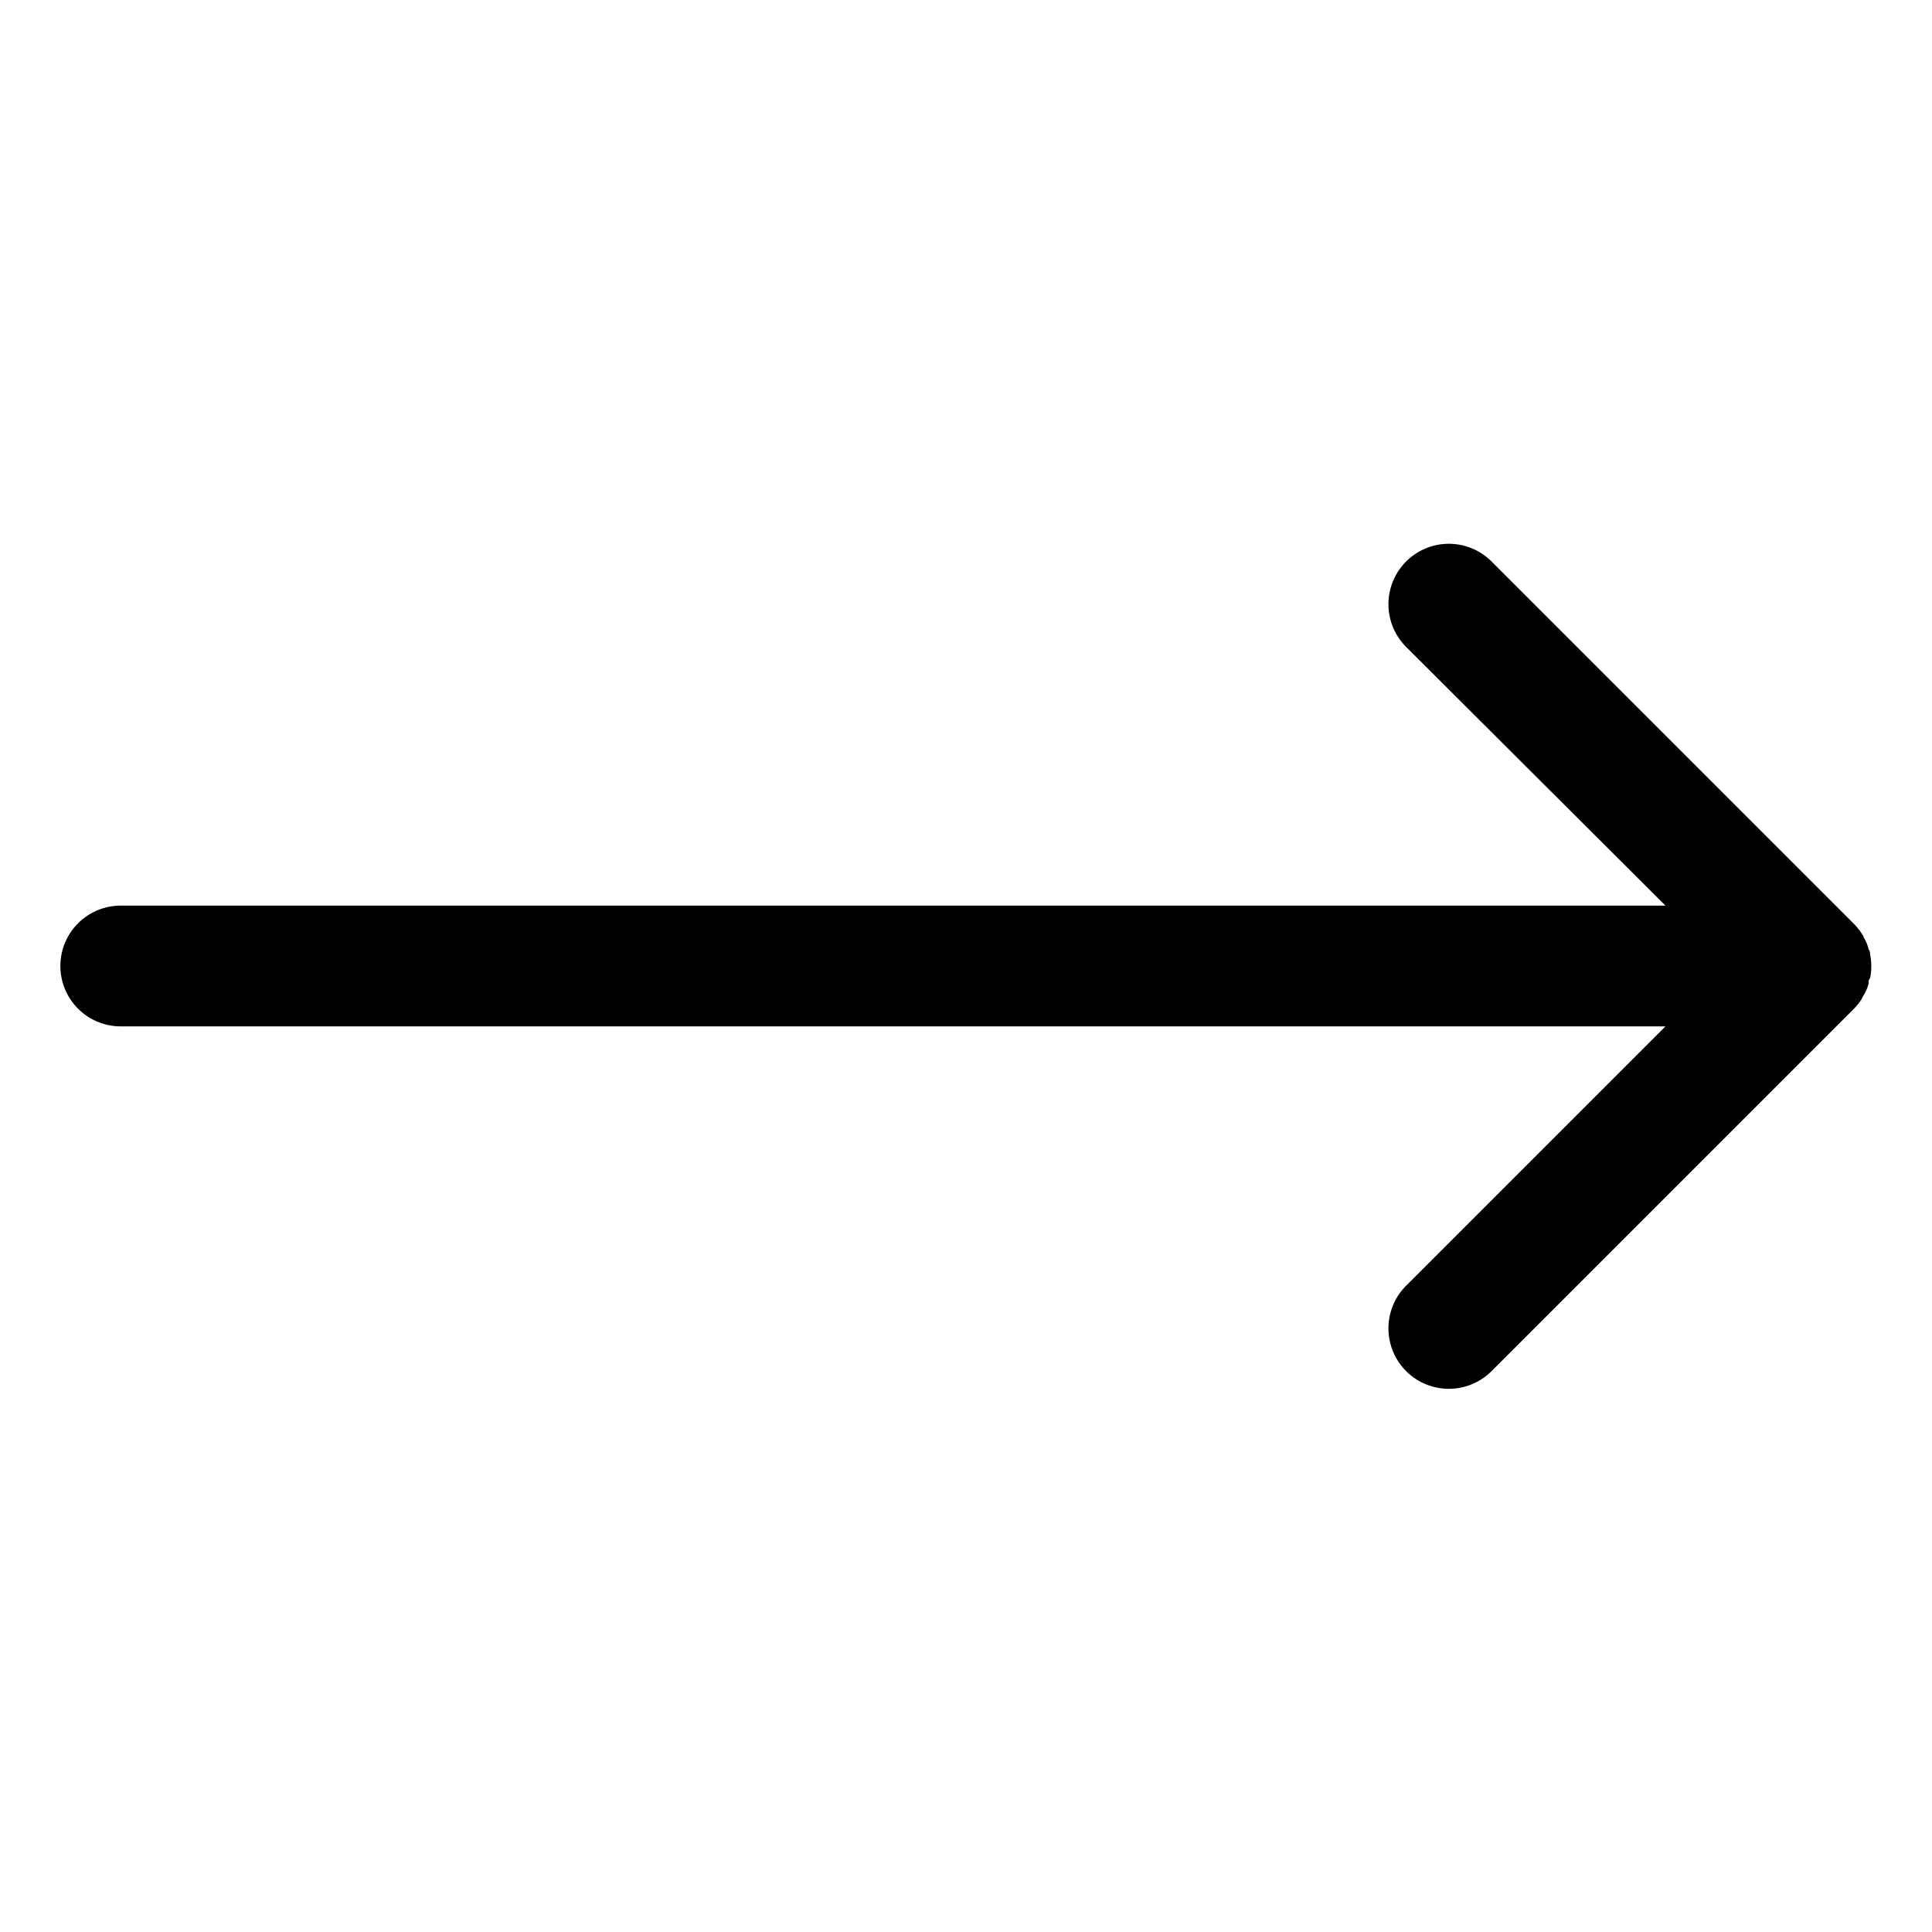 <?xml version="1.0" encoding="UTF-8"?>
<svg xmlns="http://www.w3.org/2000/svg" viewBox="0 0 64 64" id="right-arrow">
  <path d="M61.66,33.11s.05-.1.08-.15a1.17,1.17,0,0,0,.16-.39c0-.06,0-.11.05-.17a2,2,0,0,0,0-.78c0-.06,0-.11-.05-.17a1.17,1.17,0,0,0-.16-.39c0-.05-.05-.1-.08-.15a2,2,0,0,0-.25-.31l-12-12a2,2,0,0,0-2.83,2.83L55.17,30H4a2,2,0,0,0,0,4H55.17l-8.59,8.59a2,2,0,1,0,2.83,2.83l12-12A2,2,0,0,0,61.66,33.11Z" data-name="Layer 25"></path>
</svg>
